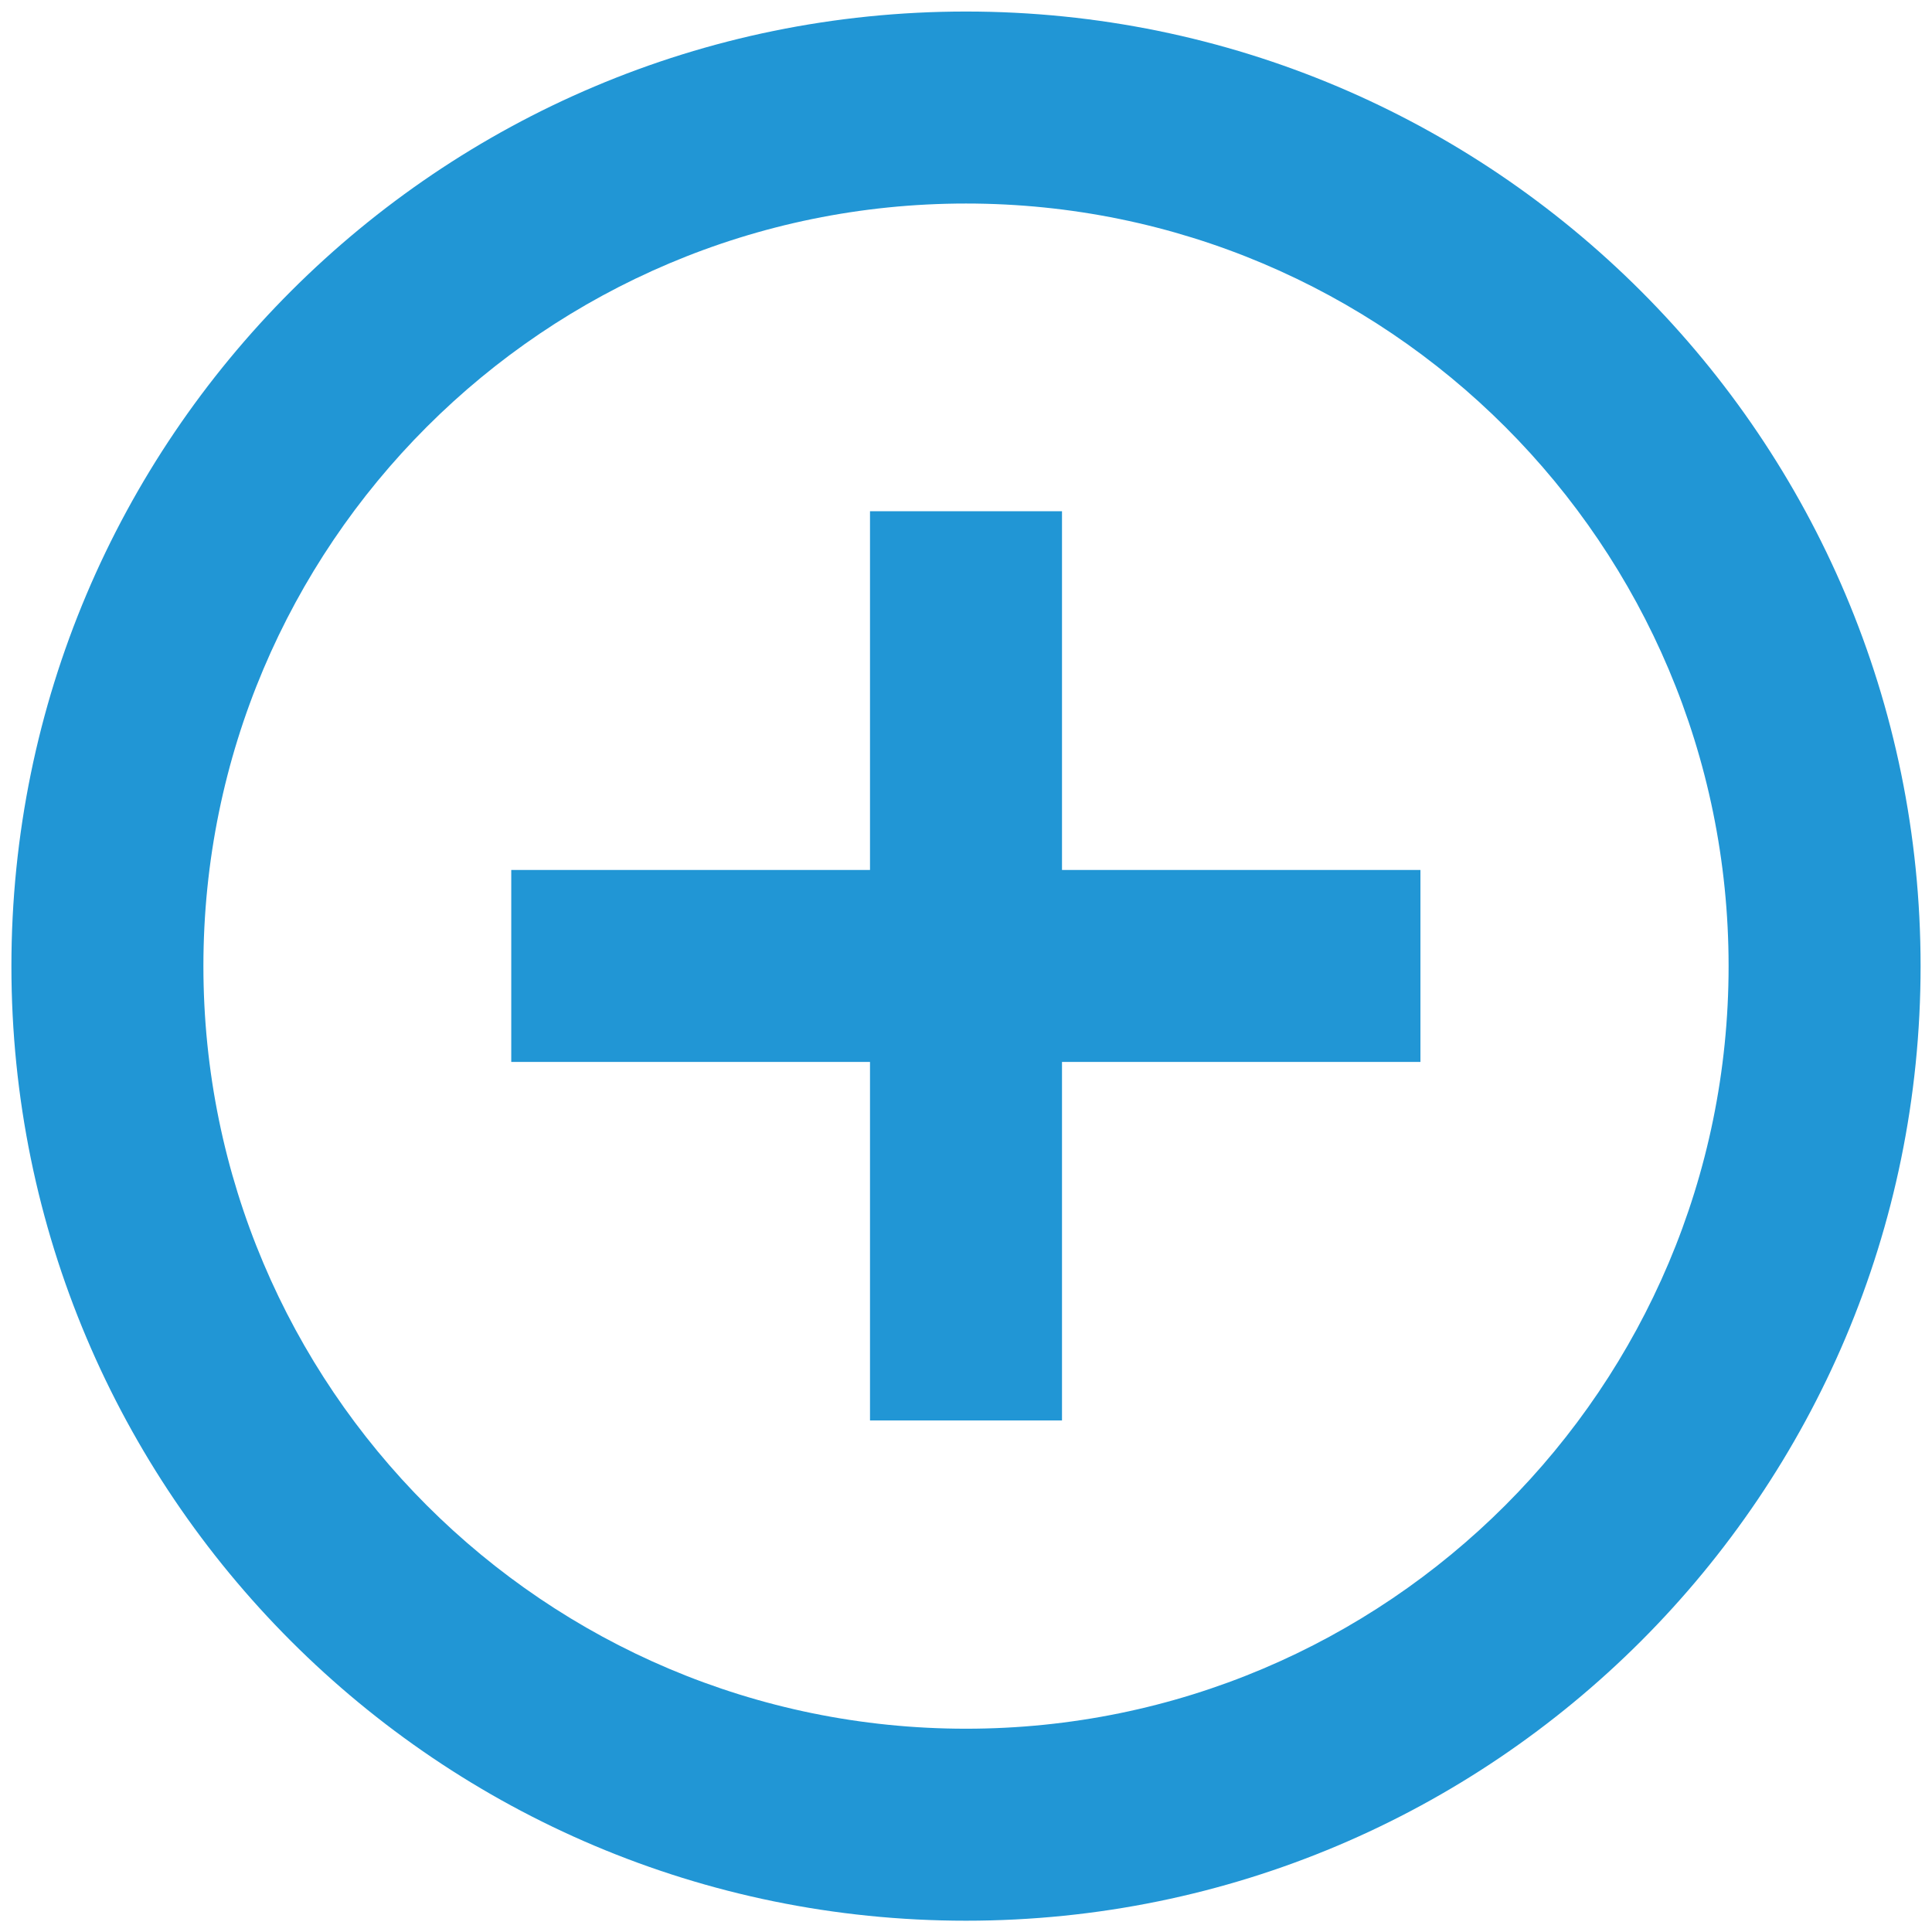 <svg fill="none" height="32" viewBox="0 0 32 32" width="32" xmlns="http://www.w3.org/2000/svg" xmlns:xlink="http://www.w3.org/1999/xlink"><clipPath id="a"><path d="m0 0h32v32h-32z"/></clipPath><g clip-path="url(#a)"><path clip-rule="evenodd" d="m16 3.371c-6.976 0-12.631 5.655-12.631 12.631 0 6.976 5.655 12.631 12.631 12.631 6.976 0 12.631-5.655 12.631-12.631 0-6.976-5.655-12.631-12.631-12.631zm-15.811 12.631c0-8.732 7.079-15.811 15.811-15.811 8.732 0 15.811 7.079 15.811 15.811 0 8.732-7.079 15.811-15.811 15.811-8.732 0-15.811-7.079-15.811-15.811zm14.221-1.593v-5.941h3.18v5.941h5.937v3.18h-5.937v5.938h-3.18v-5.938h-5.942v-3.18z" fill="#2196d5" fill-rule="evenodd"/></g></svg>
